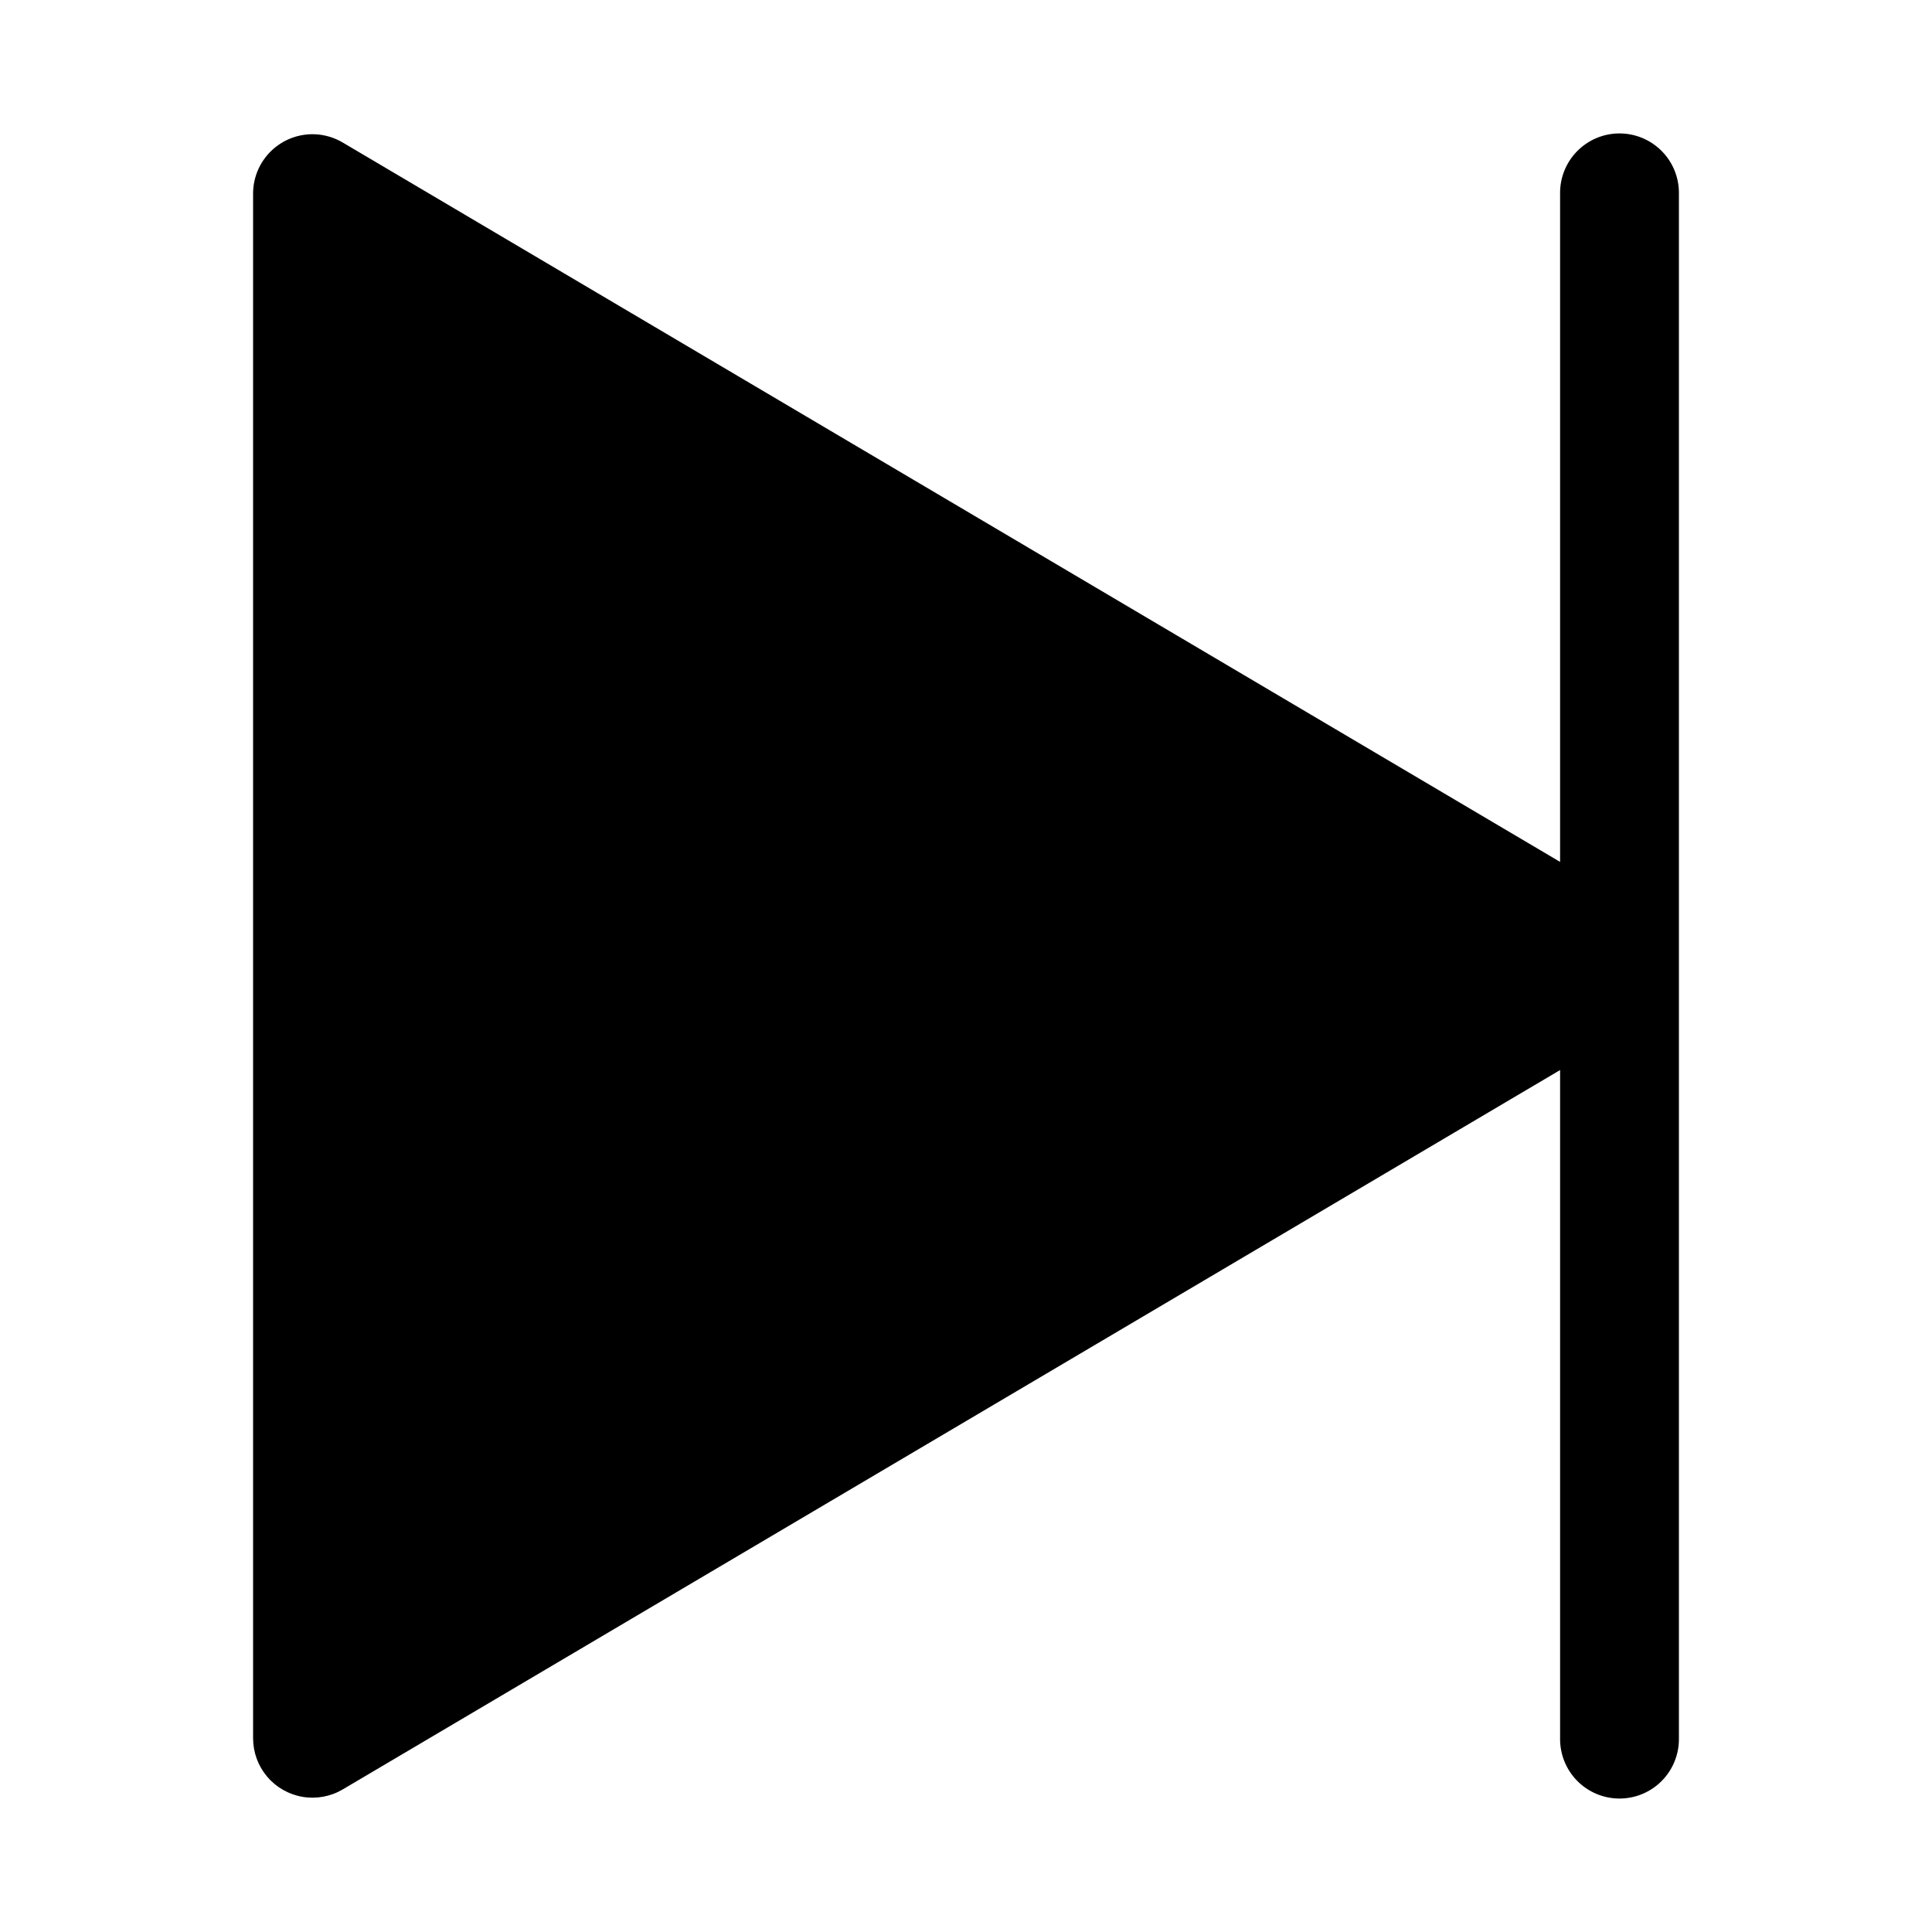 <?xml version="1.0" encoding="UTF-8"?>
<!-- Uploaded to: ICON Repo, www.iconrepo.com, Generator: ICON Repo Mixer Tools -->
<svg fill="#000000" width="800px" height="800px" version="1.1" viewBox="144 144 512 512" xmlns="http://www.w3.org/2000/svg">
 <path d="m572.94 179.36c-4.172 0.066-8.145 1.785-11.051 4.777s-4.504 7.012-4.449 11.184v177.09l-322.63-190.65c-2.269-1.34-4.84-2.09-7.473-2.184-4.266-0.141-8.406 1.457-11.473 4.426-3.066 2.965-4.797 7.051-4.793 11.32v409.34c0 3.719 1.316 7.316 3.715 10.156 2.398 2.84 5.723 4.738 9.391 5.363 3.664 0.621 7.43-0.07 10.633-1.957l322.63-190.65v177.09c-0.059 4.215 1.574 8.277 4.531 11.277 2.961 3.004 7 4.691 11.215 4.691s8.25-1.688 11.211-4.691c2.961-3 4.59-7.062 4.531-11.277v-409.34c0.059-4.258-1.609-8.355-4.621-11.359-3.012-3.008-7.113-4.668-11.367-4.602z" fill-rule="evenodd"/>
</svg>